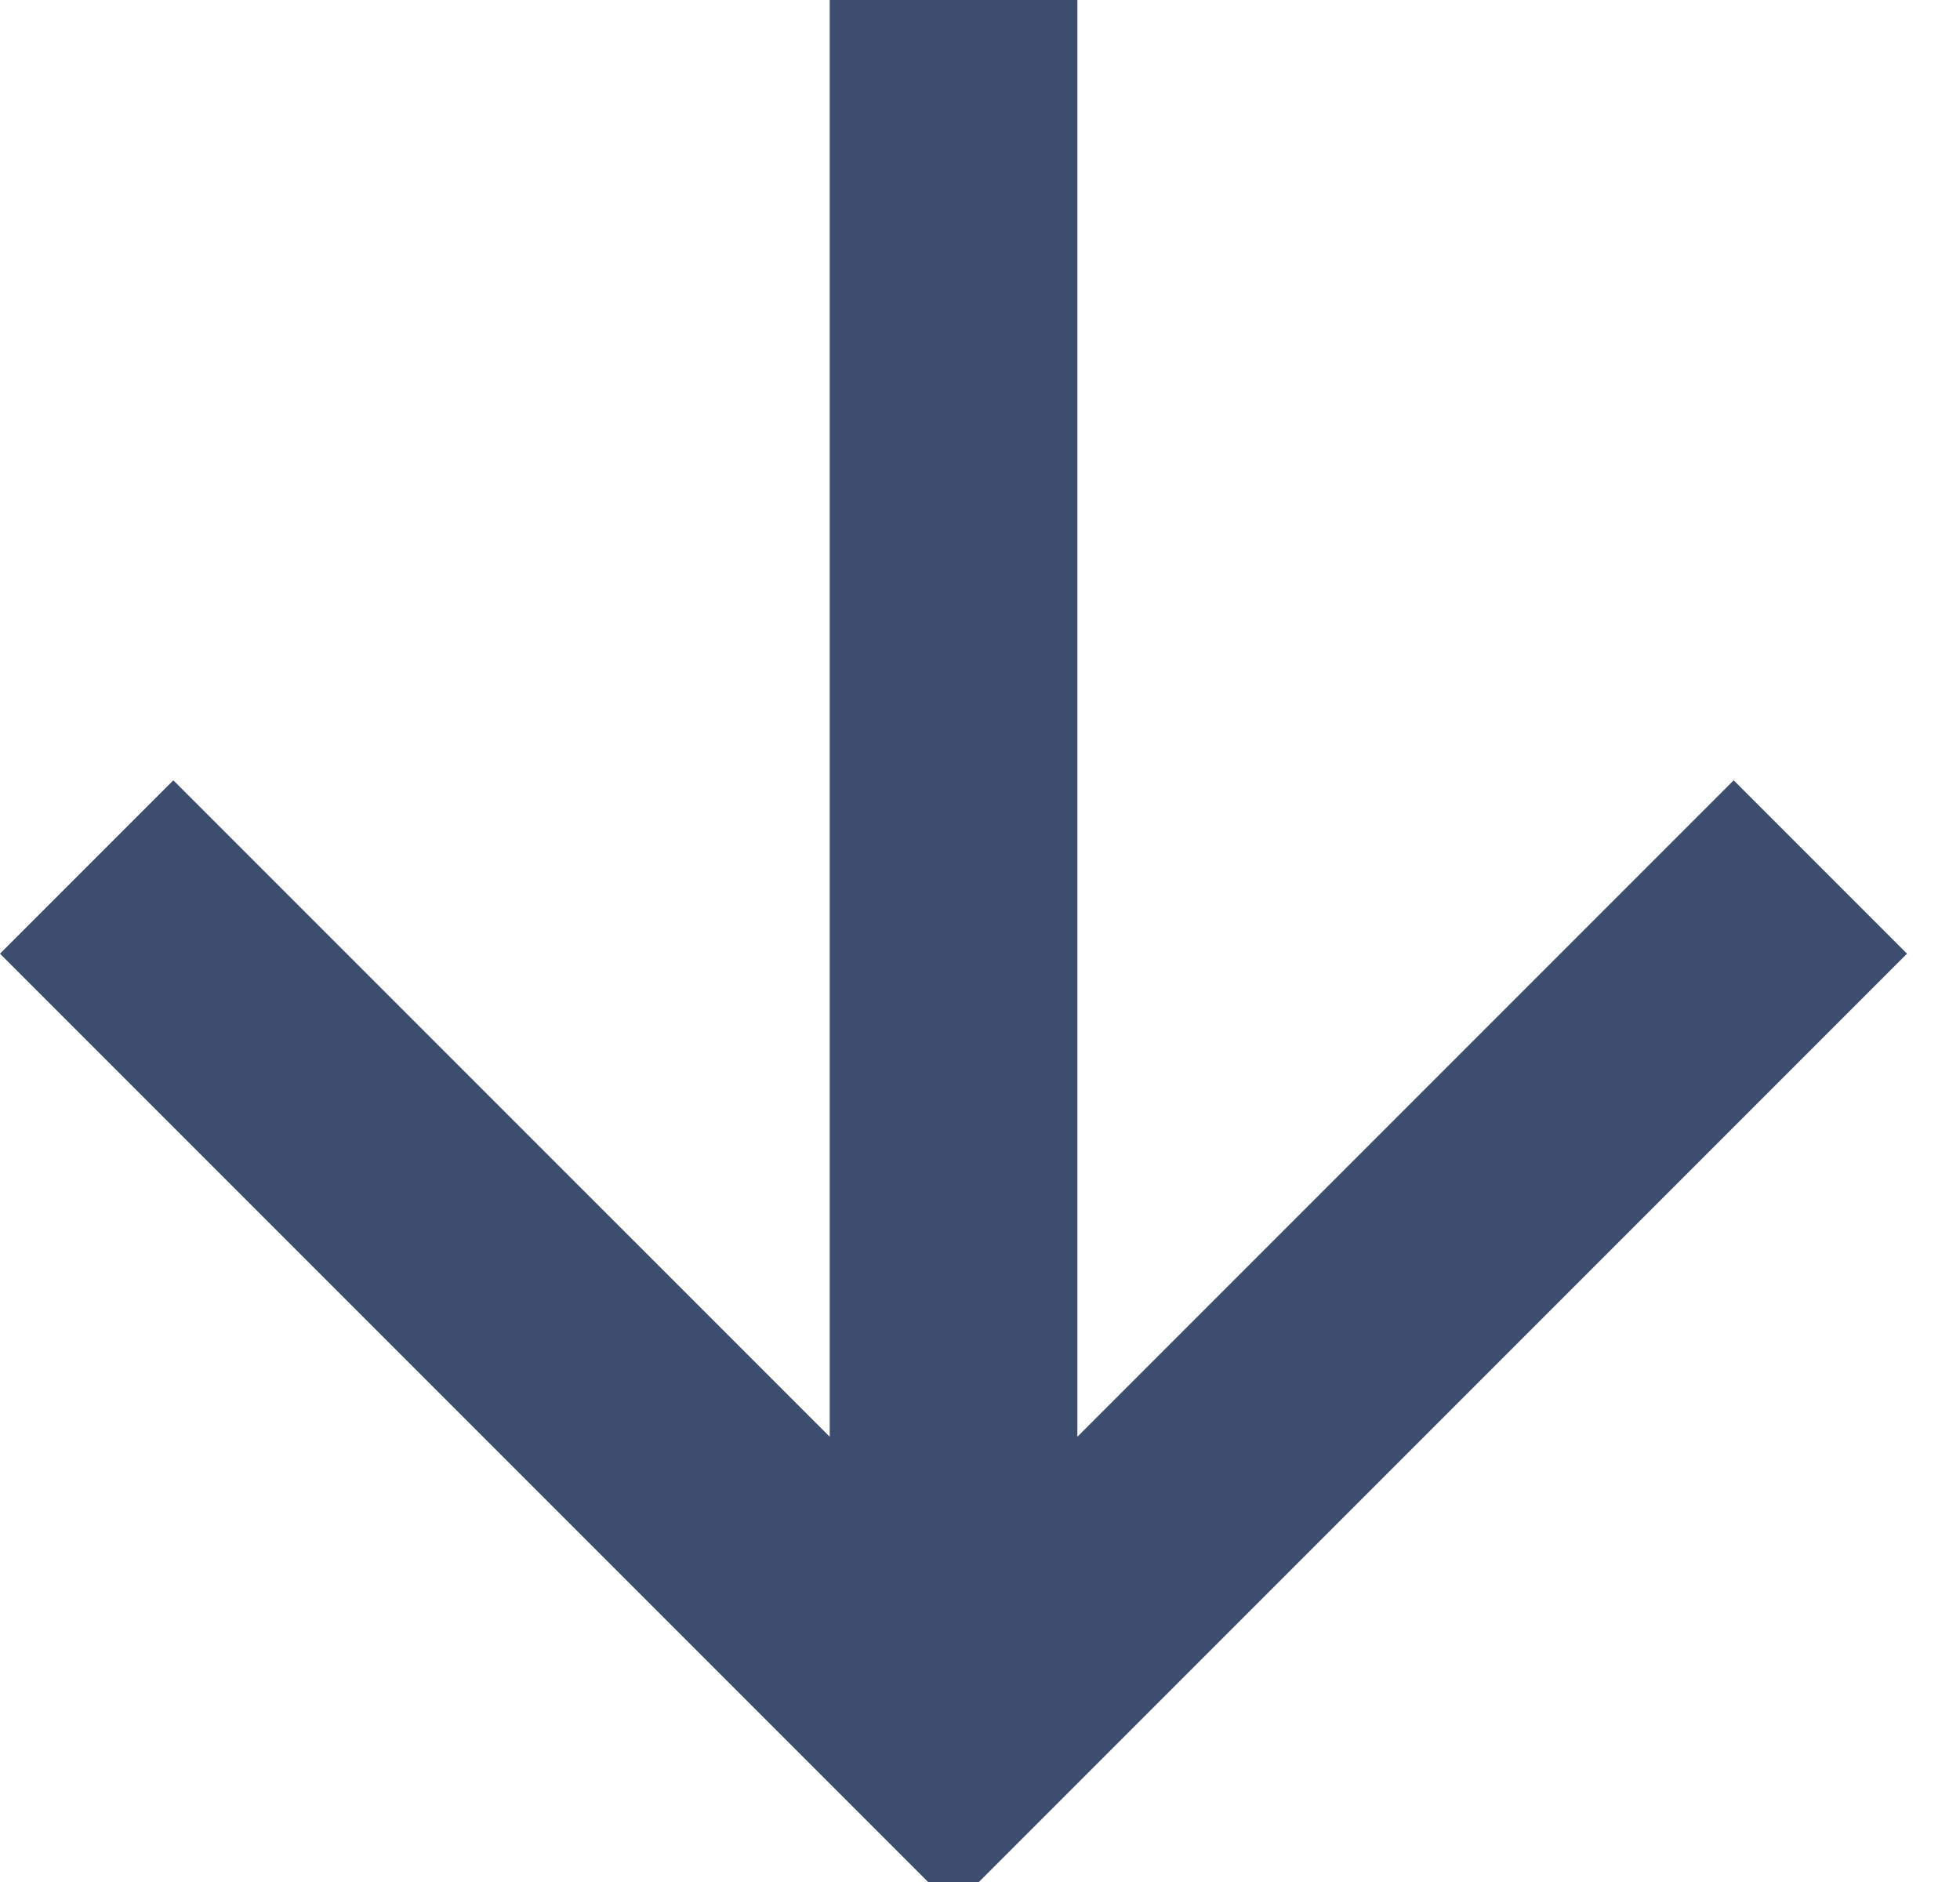 <svg xmlns="http://www.w3.org/2000/svg" width="25" height="24"><defs><clipPath id="clip-path"><path fill="none" d="M0 0h25v24H0z"/></clipPath></defs><g id="Down_arrow" data-name="Down arrow" clip-path="url(#clip-path)"><path id="Path_10" data-name="Path 10" d="M12.162 0L9.951 2.211l8.371 8.371H0v3.159h18.322l-8.371 8.372 2.211 2.211 12.162-12.162z" transform="rotate(90 12.162 12.162)" fill="#3d4d6d"/></g></svg>